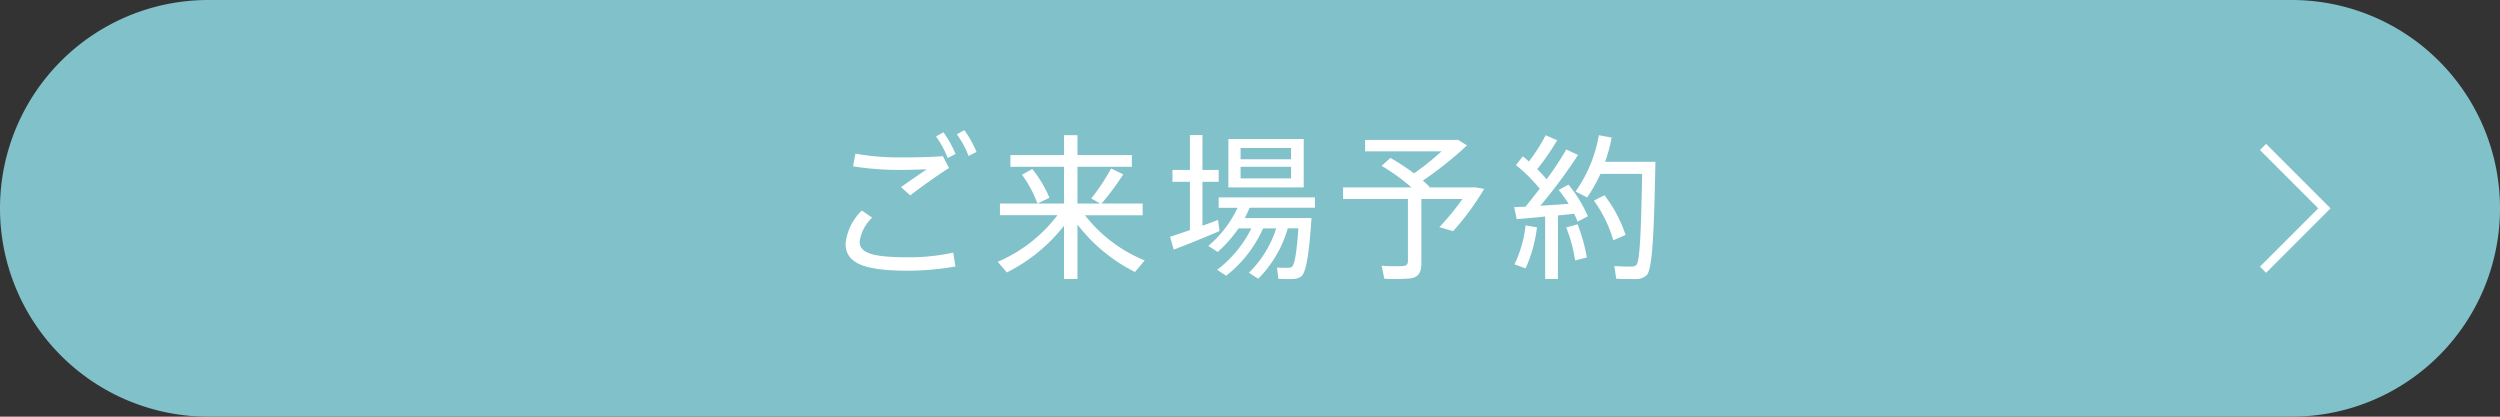 <svg xmlns="http://www.w3.org/2000/svg" viewBox="0 0 288 48"><rect x="0" y="0" width="288" height="48" fill="#333333" stroke="none"/><defs><style>.cls-1{fill:#81c1ca;}.cls-2{fill:#fff;}.cls-3{fill:none;stroke:#fff;stroke-miterlimit:10;}</style></defs><title>topBannerBtm01</title><g id="レイヤー_2" data-name="レイヤー 2"><g id="レイヤー_1-2" data-name="レイヤー 1"><path class="cls-1" d="M24,48A24,24,0,0,1,24,0H264a24,24,0,0,1,0,48Z"/><path class="cls-2" d="M97.409,28.056a6.218,6.218,0,0,1,1.873-3.8l1.188.81a4.746,4.746,0,0,0-1.44,2.773c0,1.386,1.693,1.8,5.672,1.8a23.683,23.683,0,0,0,5.113-.54l.252,1.6a31.86,31.86,0,0,1-5.456.486c-4.789,0-7.2-.738-7.2-3.115Zm6.428-9.921c1.711,0,3.349-.036,4.79-.144l.7,1.368c-.955.577-3.277,2.215-4.465,3.151l-1.063-.954c.919-.666,2.269-1.584,2.971-2.053-.954.036-2.2.072-3.313.072a33.466,33.466,0,0,1-5.186-.414l.271-1.458a29.359,29.359,0,0,0,5.275.432Zm4.844-2.9a12.57,12.57,0,0,1,1.4,2.5l-.9.468a11.963,11.963,0,0,0-1.351-2.485ZM111.094,15a12.459,12.459,0,0,1,1.4,2.5l-.919.468a10.24,10.24,0,0,0-1.35-2.5Z"/><path class="cls-2" d="M131.866,30l-1.117,1.333a19.062,19.062,0,0,1-6.626-5.474v6.284h-1.548V26a19.225,19.225,0,0,1-6.59,5.384l-1.045-1.224a17.058,17.058,0,0,0,6.878-5.366h-6.626V23.446h4.322a13.135,13.135,0,0,0-1.783-3.313l1.189-.666a14.313,14.313,0,0,1,1.98,3.313l-1.386.666h3.061V19.215H116.4v-1.35h6.176V15.578h1.548v2.287h6.266v1.35h-6.266v4.231h2.629l-1.044-.576A24.148,24.148,0,0,0,128,19.413l1.4.667a29.842,29.842,0,0,1-2.5,3.366h4.735V24.8h-6.644A16.682,16.682,0,0,0,131.866,30Z"/><path class="cls-2" d="M137.081,26.507V20.944h-2.016V19.575h2.016V15.56h1.441v4.015h1.872v1.369h-1.872V26c.648-.234,1.26-.45,1.8-.666l.162,1.278c-1.548.685-3.925,1.639-5.275,2.143l-.414-1.476C135.371,27.083,136.2,26.813,137.081,26.507Zm4.178,5.258-1.045-.684a13.642,13.642,0,0,0,3.944-4.771h-1.477a15.227,15.227,0,0,1-2.4,2.718l-1.08-.7a13.006,13.006,0,0,0,3.367-4.393h-2.179V22.744h11.092v1.189h-7.527a12,12,0,0,1-.558,1.188h7.689c-.288,4.267-.631,6.41-1.261,6.788a2.01,2.01,0,0,1-.954.234c-.342.018-1.152,0-1.6-.018l-.162-1.3c.4.018,1.063.036,1.351.018a.513.513,0,0,0,.342-.09c.324-.2.576-1.567.774-4.447h-1.224a13.462,13.462,0,0,1-3.4,5.8l-1.08-.684a12.474,12.474,0,0,0,3.15-5.113h-1.512A14.373,14.373,0,0,1,141.259,31.765Zm8.93-15.755v5.582h-8.678V16.01Zm-7.274,2.341h5.816v-1.3h-5.816Zm0,2.2h5.816V19.215h-5.816Z"/><path class="cls-2" d="M163.741,30.343c0,1.008-.306,1.584-1.26,1.728a20.053,20.053,0,0,1-3.007.036l-.306-1.494a19.721,19.721,0,0,0,2.485.035c.414-.035.54-.233.54-.593V22.924h-7.472V21.592h7.886a23.314,23.314,0,0,0-3.439-2.485l1.008-.918a27.139,27.139,0,0,1,2.719,1.783,30.584,30.584,0,0,0,3.169-2.539h-8.805V16.118h10.713l1.026.631a42,42,0,0,1-5.077,4.051c.27.252.54.486.775.738l-.073.054h5.384l.972.162a30.72,30.72,0,0,1-3.583,4.879l-1.584-.468a28.548,28.548,0,0,0,2.664-3.241h-4.735Z"/><path class="cls-2" d="M179.472,32.143H178v-7.2c-1.224.126-2.412.234-3.276.306l-.288-1.387c.359-.017.81-.035,1.3-.053.559-.684,1.116-1.387,1.639-2.071a17.8,17.8,0,0,0-2.738-2.719l.793-1.008q.378.3.7.594a20.379,20.379,0,0,0,1.926-3.025l1.333.576a28.268,28.268,0,0,1-2.3,3.331,15.378,15.378,0,0,1,1.08,1.171,37.034,37.034,0,0,0,2.268-3.439l1.351.63a59.02,59.02,0,0,1-4.34,5.852c1.1-.073,2.268-.144,3.26-.217a14.58,14.58,0,0,0-1.153-1.6l1.134-.612a15.3,15.3,0,0,1,2.233,3.637c-.486.27-.846.45-1.188.612-.108-.27-.234-.576-.4-.9-.559.072-1.189.126-1.855.2Zm-2.413-5.96a16.019,16.019,0,0,1-1.314,4.736c-.054-.018-.126-.054-1.279-.468a13.567,13.567,0,0,0,1.279-4.484Zm4.682-.342a19.614,19.614,0,0,1,1.062,3.817c-.576.144-.973.252-1.35.342a17,17,0,0,0-1.027-3.8Zm8.174-7.2h.792c-.162,7.886-.324,12.37-1.008,13.054a1.719,1.719,0,0,1-1.26.45c-.523.018-1.6,0-2.251-.036l-.216-1.459c.594.037,1.584.073,2.034.055a.764.764,0,0,0,.523-.2c.378-.432.522-3.889.648-10.479H184.37a16.829,16.829,0,0,1-1.531,2.719l-1.333-.684a16,16,0,0,0,2.683-6.482l1.476.27a18.084,18.084,0,0,1-.755,2.791h5Zm-5.078,3.853a15.6,15.6,0,0,1,2.431,4.573l-1.422.613a14.584,14.584,0,0,0-2.233-4.574Z"/><polyline class="cls-3" points="260.7 16.929 267.771 24 260.7 31.071"/></g></g></svg>